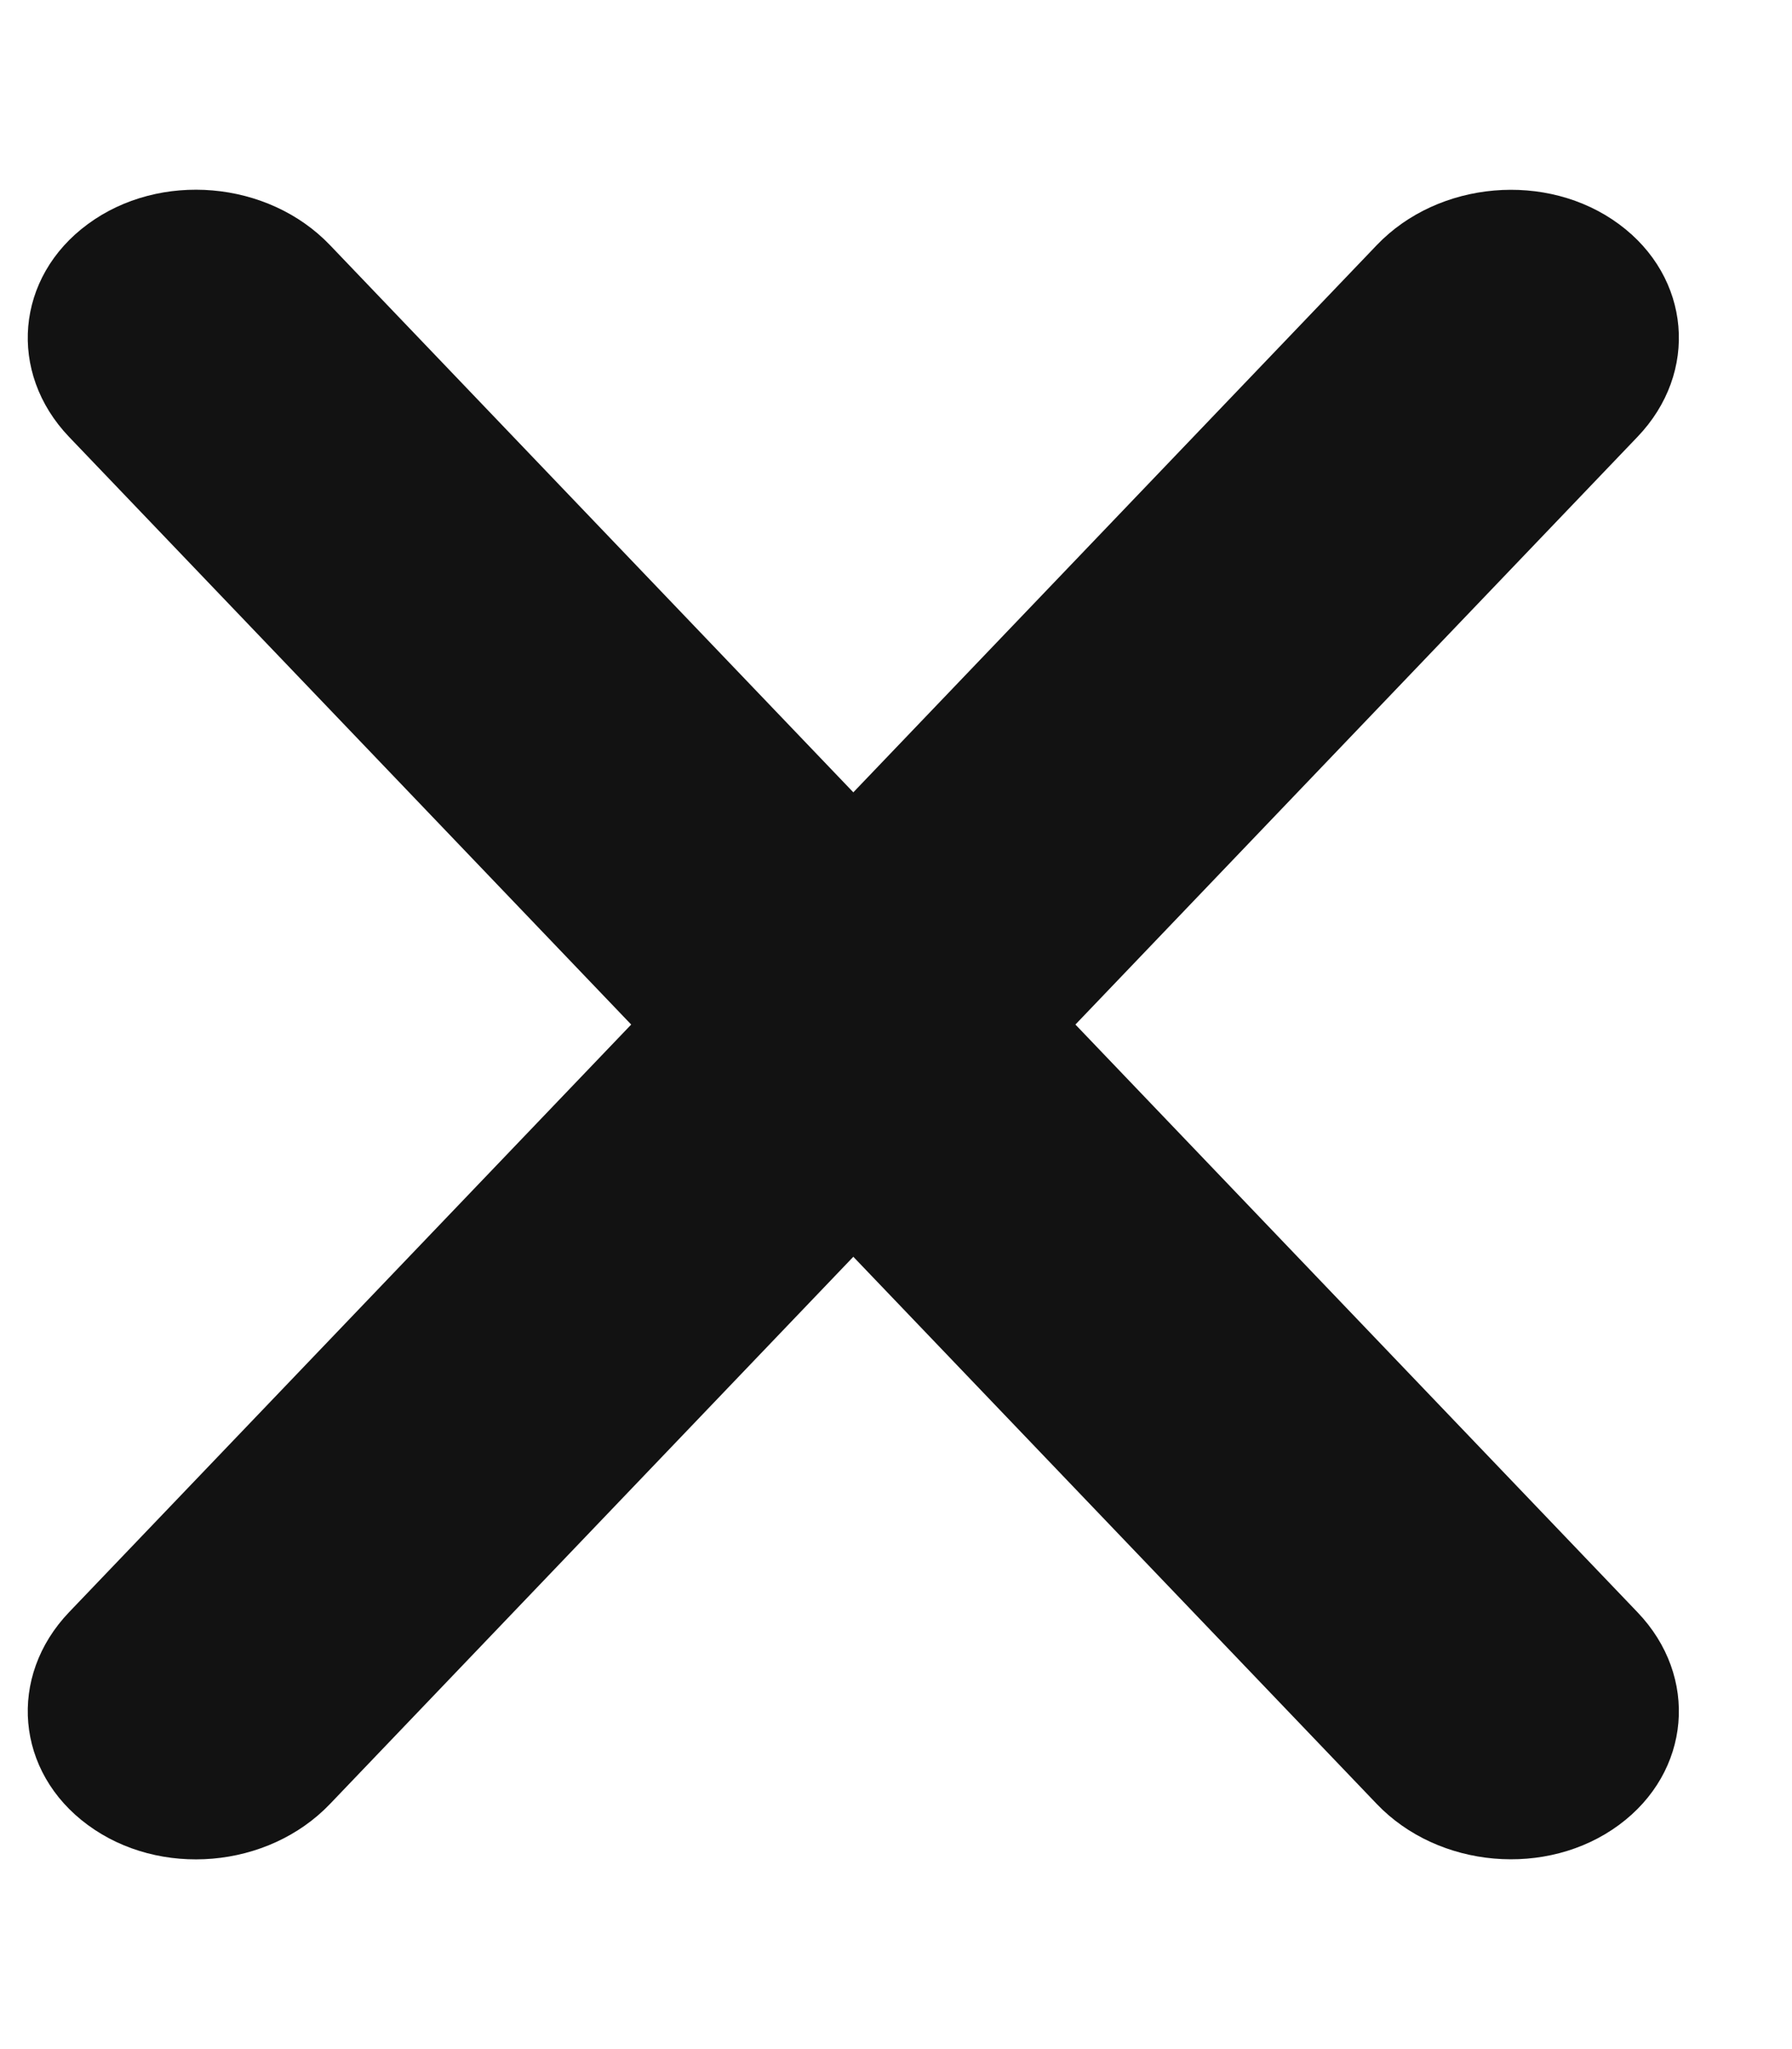 <svg width="7" height="8" viewBox="0 0 7 8" fill="none" xmlns="http://www.w3.org/2000/svg">
<path d="M0.27 1.706C0.029 1.454 0.061 1.082 0.343 0.875C0.624 0.668 1.047 0.704 1.289 0.957L6.396 6.294C6.638 6.546 6.605 6.918 6.324 7.125C6.043 7.332 5.619 7.295 5.378 7.043L0.27 1.706Z" fill="#121212"/>
<path d="M5.378 0.957C5.619 0.705 6.043 0.668 6.324 0.875C6.605 1.082 6.638 1.454 6.396 1.706L1.289 7.043C1.047 7.296 0.624 7.332 0.343 7.125C0.061 6.918 0.029 6.546 0.27 6.294L5.378 0.957Z" fill="#121212"/>
</svg>

